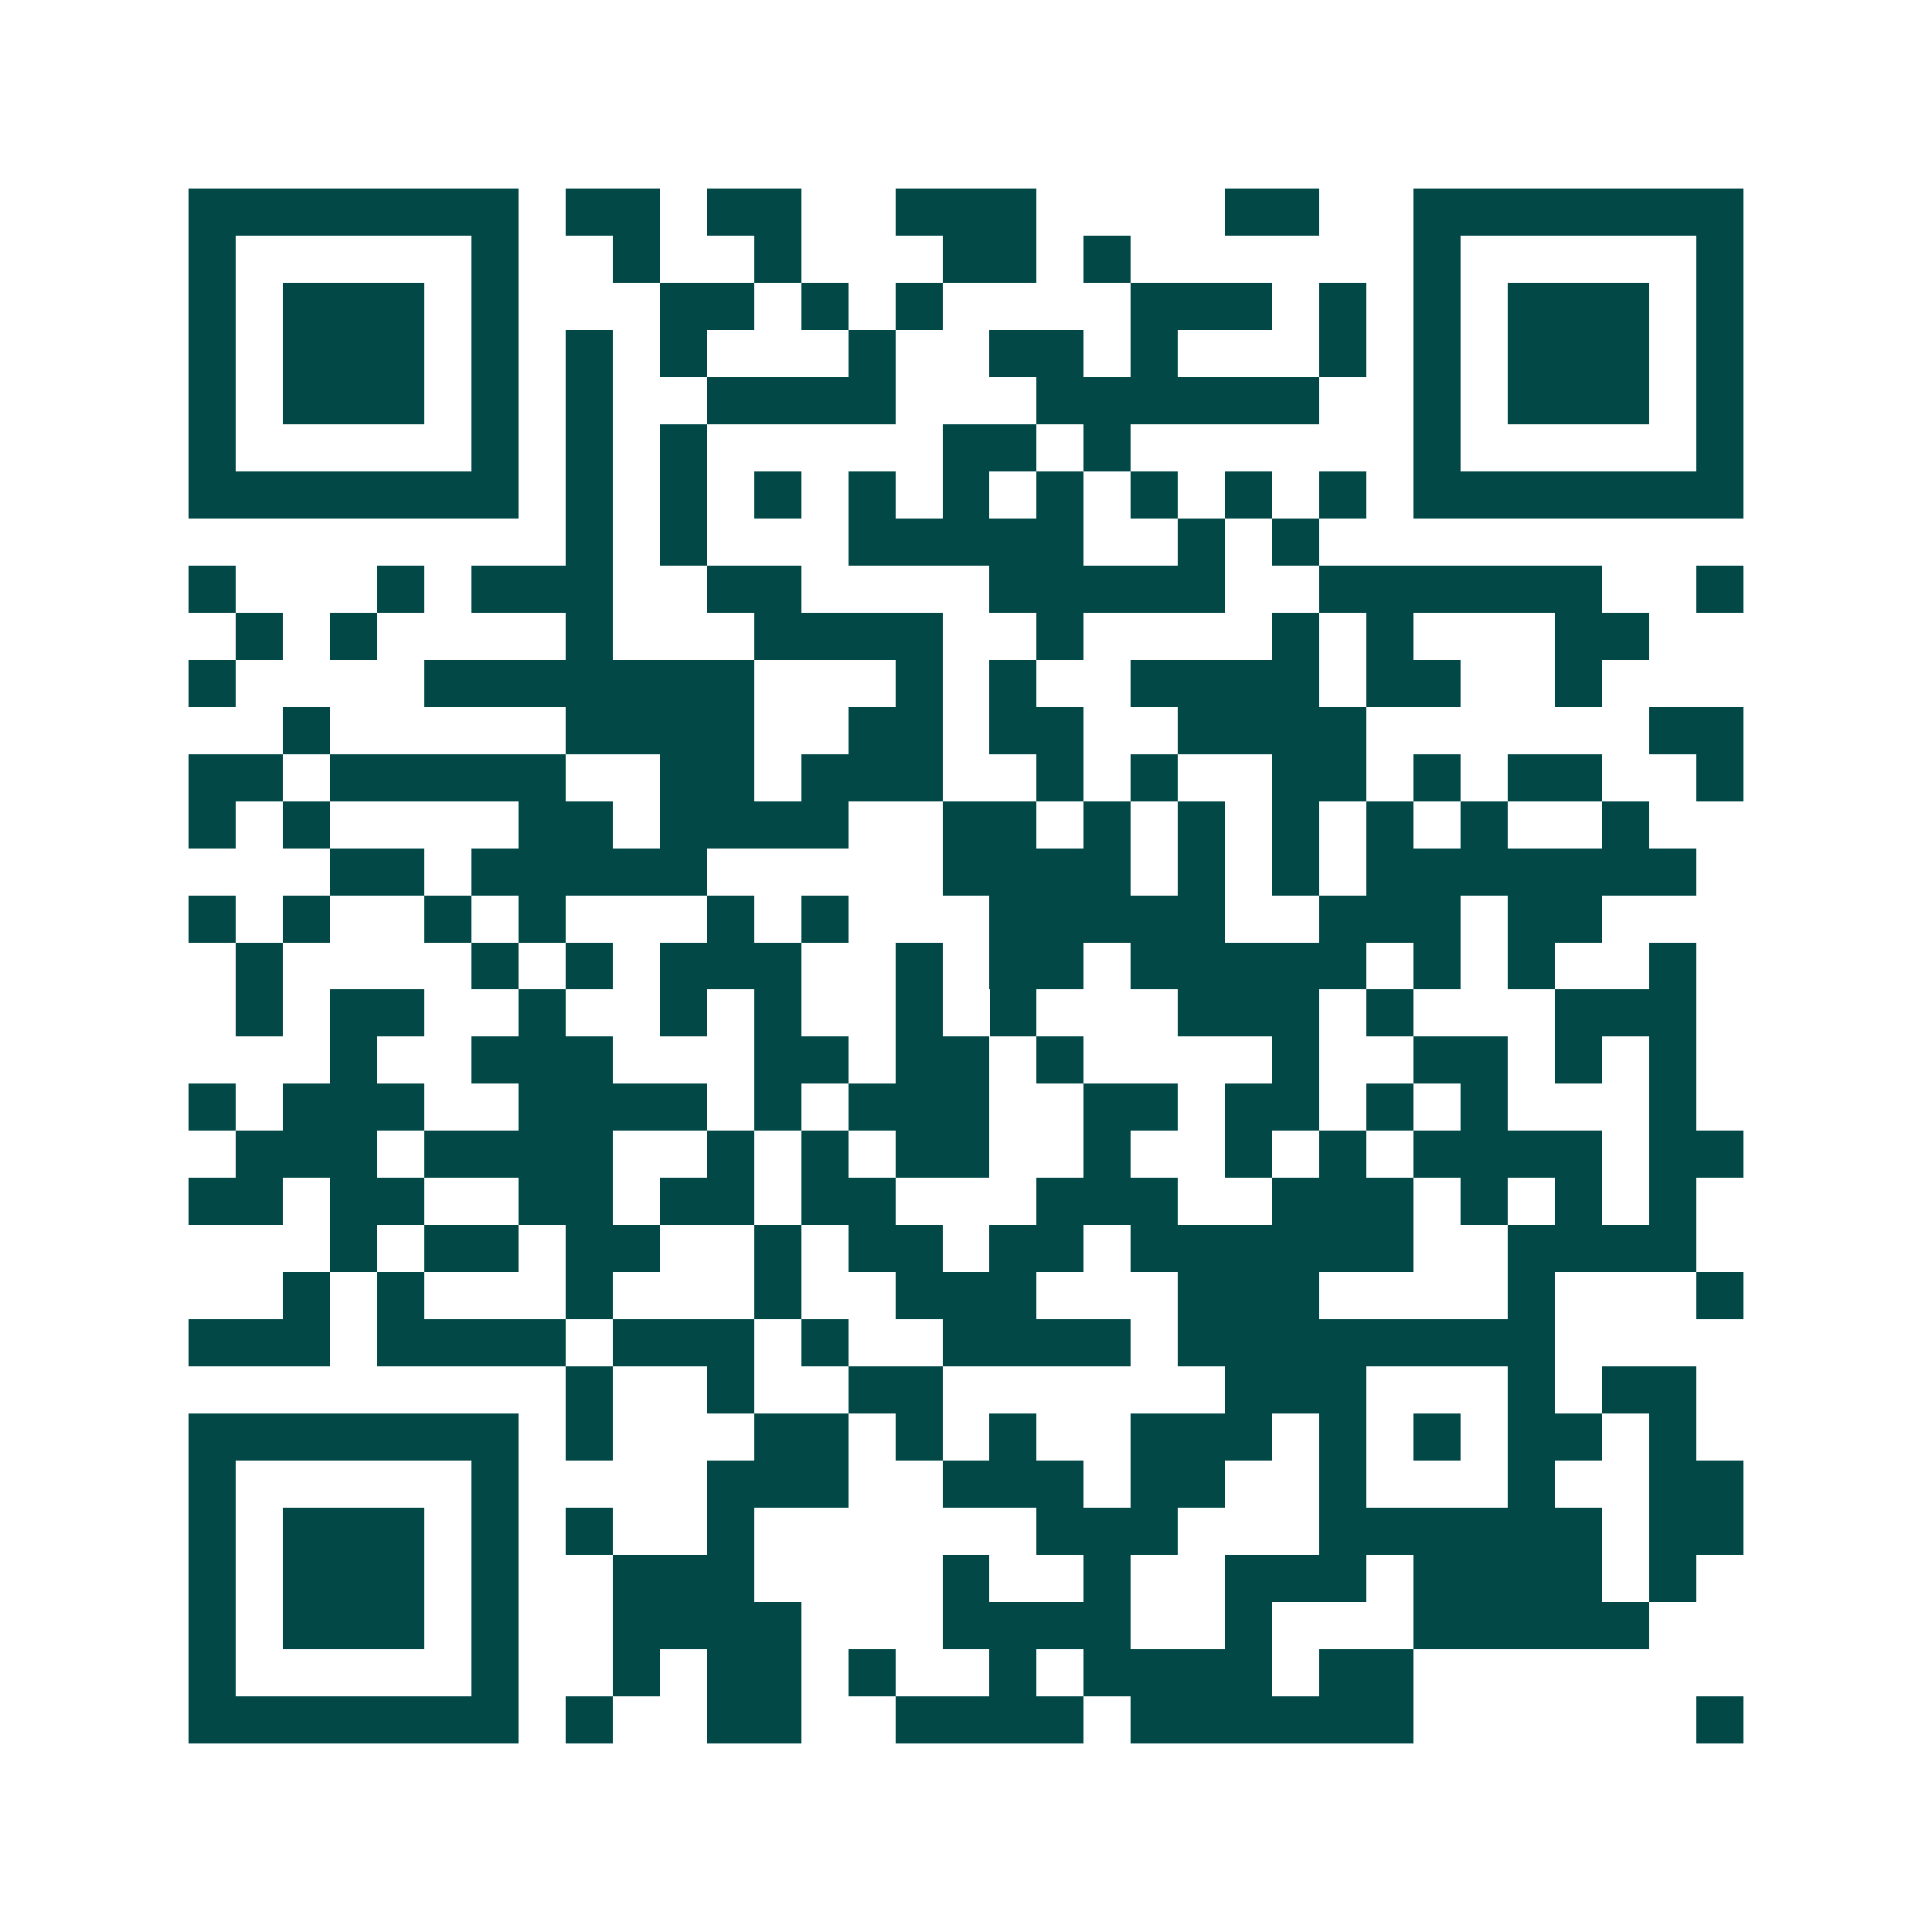 <svg xmlns="http://www.w3.org/2000/svg" width="200" height="200" viewBox="0 0 41 41" shape-rendering="crispEdges"><path fill="#ffffff" d="M0 0h41v41H0z"/><path stroke="#014847" d="M4 4.5h7m1 0h2m1 0h2m2 0h3m4 0h2m2 0h7M4 5.5h1m5 0h1m2 0h1m2 0h1m3 0h2m1 0h1m6 0h1m5 0h1M4 6.5h1m1 0h3m1 0h1m3 0h2m1 0h1m1 0h1m4 0h3m1 0h1m1 0h1m1 0h3m1 0h1M4 7.5h1m1 0h3m1 0h1m1 0h1m1 0h1m3 0h1m2 0h2m1 0h1m3 0h1m1 0h1m1 0h3m1 0h1M4 8.5h1m1 0h3m1 0h1m1 0h1m2 0h4m3 0h6m2 0h1m1 0h3m1 0h1M4 9.5h1m5 0h1m1 0h1m1 0h1m5 0h2m1 0h1m6 0h1m5 0h1M4 10.5h7m1 0h1m1 0h1m1 0h1m1 0h1m1 0h1m1 0h1m1 0h1m1 0h1m1 0h1m1 0h7M12 11.5h1m1 0h1m3 0h5m2 0h1m1 0h1M4 12.5h1m3 0h1m1 0h3m2 0h2m4 0h5m2 0h6m2 0h1M5 13.5h1m1 0h1m4 0h1m3 0h4m2 0h1m4 0h1m1 0h1m3 0h2M4 14.5h1m4 0h7m3 0h1m1 0h1m2 0h4m1 0h2m2 0h1M6 15.5h1m5 0h4m2 0h2m1 0h2m2 0h4m6 0h2M4 16.5h2m1 0h5m2 0h2m1 0h3m2 0h1m1 0h1m2 0h2m1 0h1m1 0h2m2 0h1M4 17.5h1m1 0h1m4 0h2m1 0h4m2 0h2m1 0h1m1 0h1m1 0h1m1 0h1m1 0h1m2 0h1M7 18.5h2m1 0h5m5 0h4m1 0h1m1 0h1m1 0h7M4 19.5h1m1 0h1m2 0h1m1 0h1m3 0h1m1 0h1m3 0h5m2 0h3m1 0h2M5 20.5h1m4 0h1m1 0h1m1 0h3m2 0h1m1 0h2m1 0h5m1 0h1m1 0h1m2 0h1M5 21.5h1m1 0h2m2 0h1m2 0h1m1 0h1m2 0h1m1 0h1m3 0h3m1 0h1m3 0h3M7 22.5h1m2 0h3m3 0h2m1 0h2m1 0h1m4 0h1m2 0h2m1 0h1m1 0h1M4 23.5h1m1 0h3m2 0h4m1 0h1m1 0h3m2 0h2m1 0h2m1 0h1m1 0h1m3 0h1M5 24.5h3m1 0h4m2 0h1m1 0h1m1 0h2m2 0h1m2 0h1m1 0h1m1 0h4m1 0h2M4 25.5h2m1 0h2m2 0h2m1 0h2m1 0h2m3 0h3m2 0h3m1 0h1m1 0h1m1 0h1M7 26.5h1m1 0h2m1 0h2m2 0h1m1 0h2m1 0h2m1 0h6m2 0h4M6 27.5h1m1 0h1m3 0h1m3 0h1m2 0h3m3 0h3m4 0h1m3 0h1M4 28.5h3m1 0h4m1 0h3m1 0h1m2 0h4m1 0h8M12 29.5h1m2 0h1m2 0h2m6 0h3m3 0h1m1 0h2M4 30.5h7m1 0h1m3 0h2m1 0h1m1 0h1m2 0h3m1 0h1m1 0h1m1 0h2m1 0h1M4 31.5h1m5 0h1m4 0h3m2 0h3m1 0h2m2 0h1m3 0h1m2 0h2M4 32.5h1m1 0h3m1 0h1m1 0h1m2 0h1m6 0h3m3 0h6m1 0h2M4 33.5h1m1 0h3m1 0h1m2 0h3m4 0h1m2 0h1m2 0h3m1 0h4m1 0h1M4 34.5h1m1 0h3m1 0h1m2 0h4m3 0h4m2 0h1m3 0h5M4 35.5h1m5 0h1m2 0h1m1 0h2m1 0h1m2 0h1m1 0h4m1 0h2M4 36.5h7m1 0h1m2 0h2m2 0h4m1 0h6m6 0h1"/></svg>
